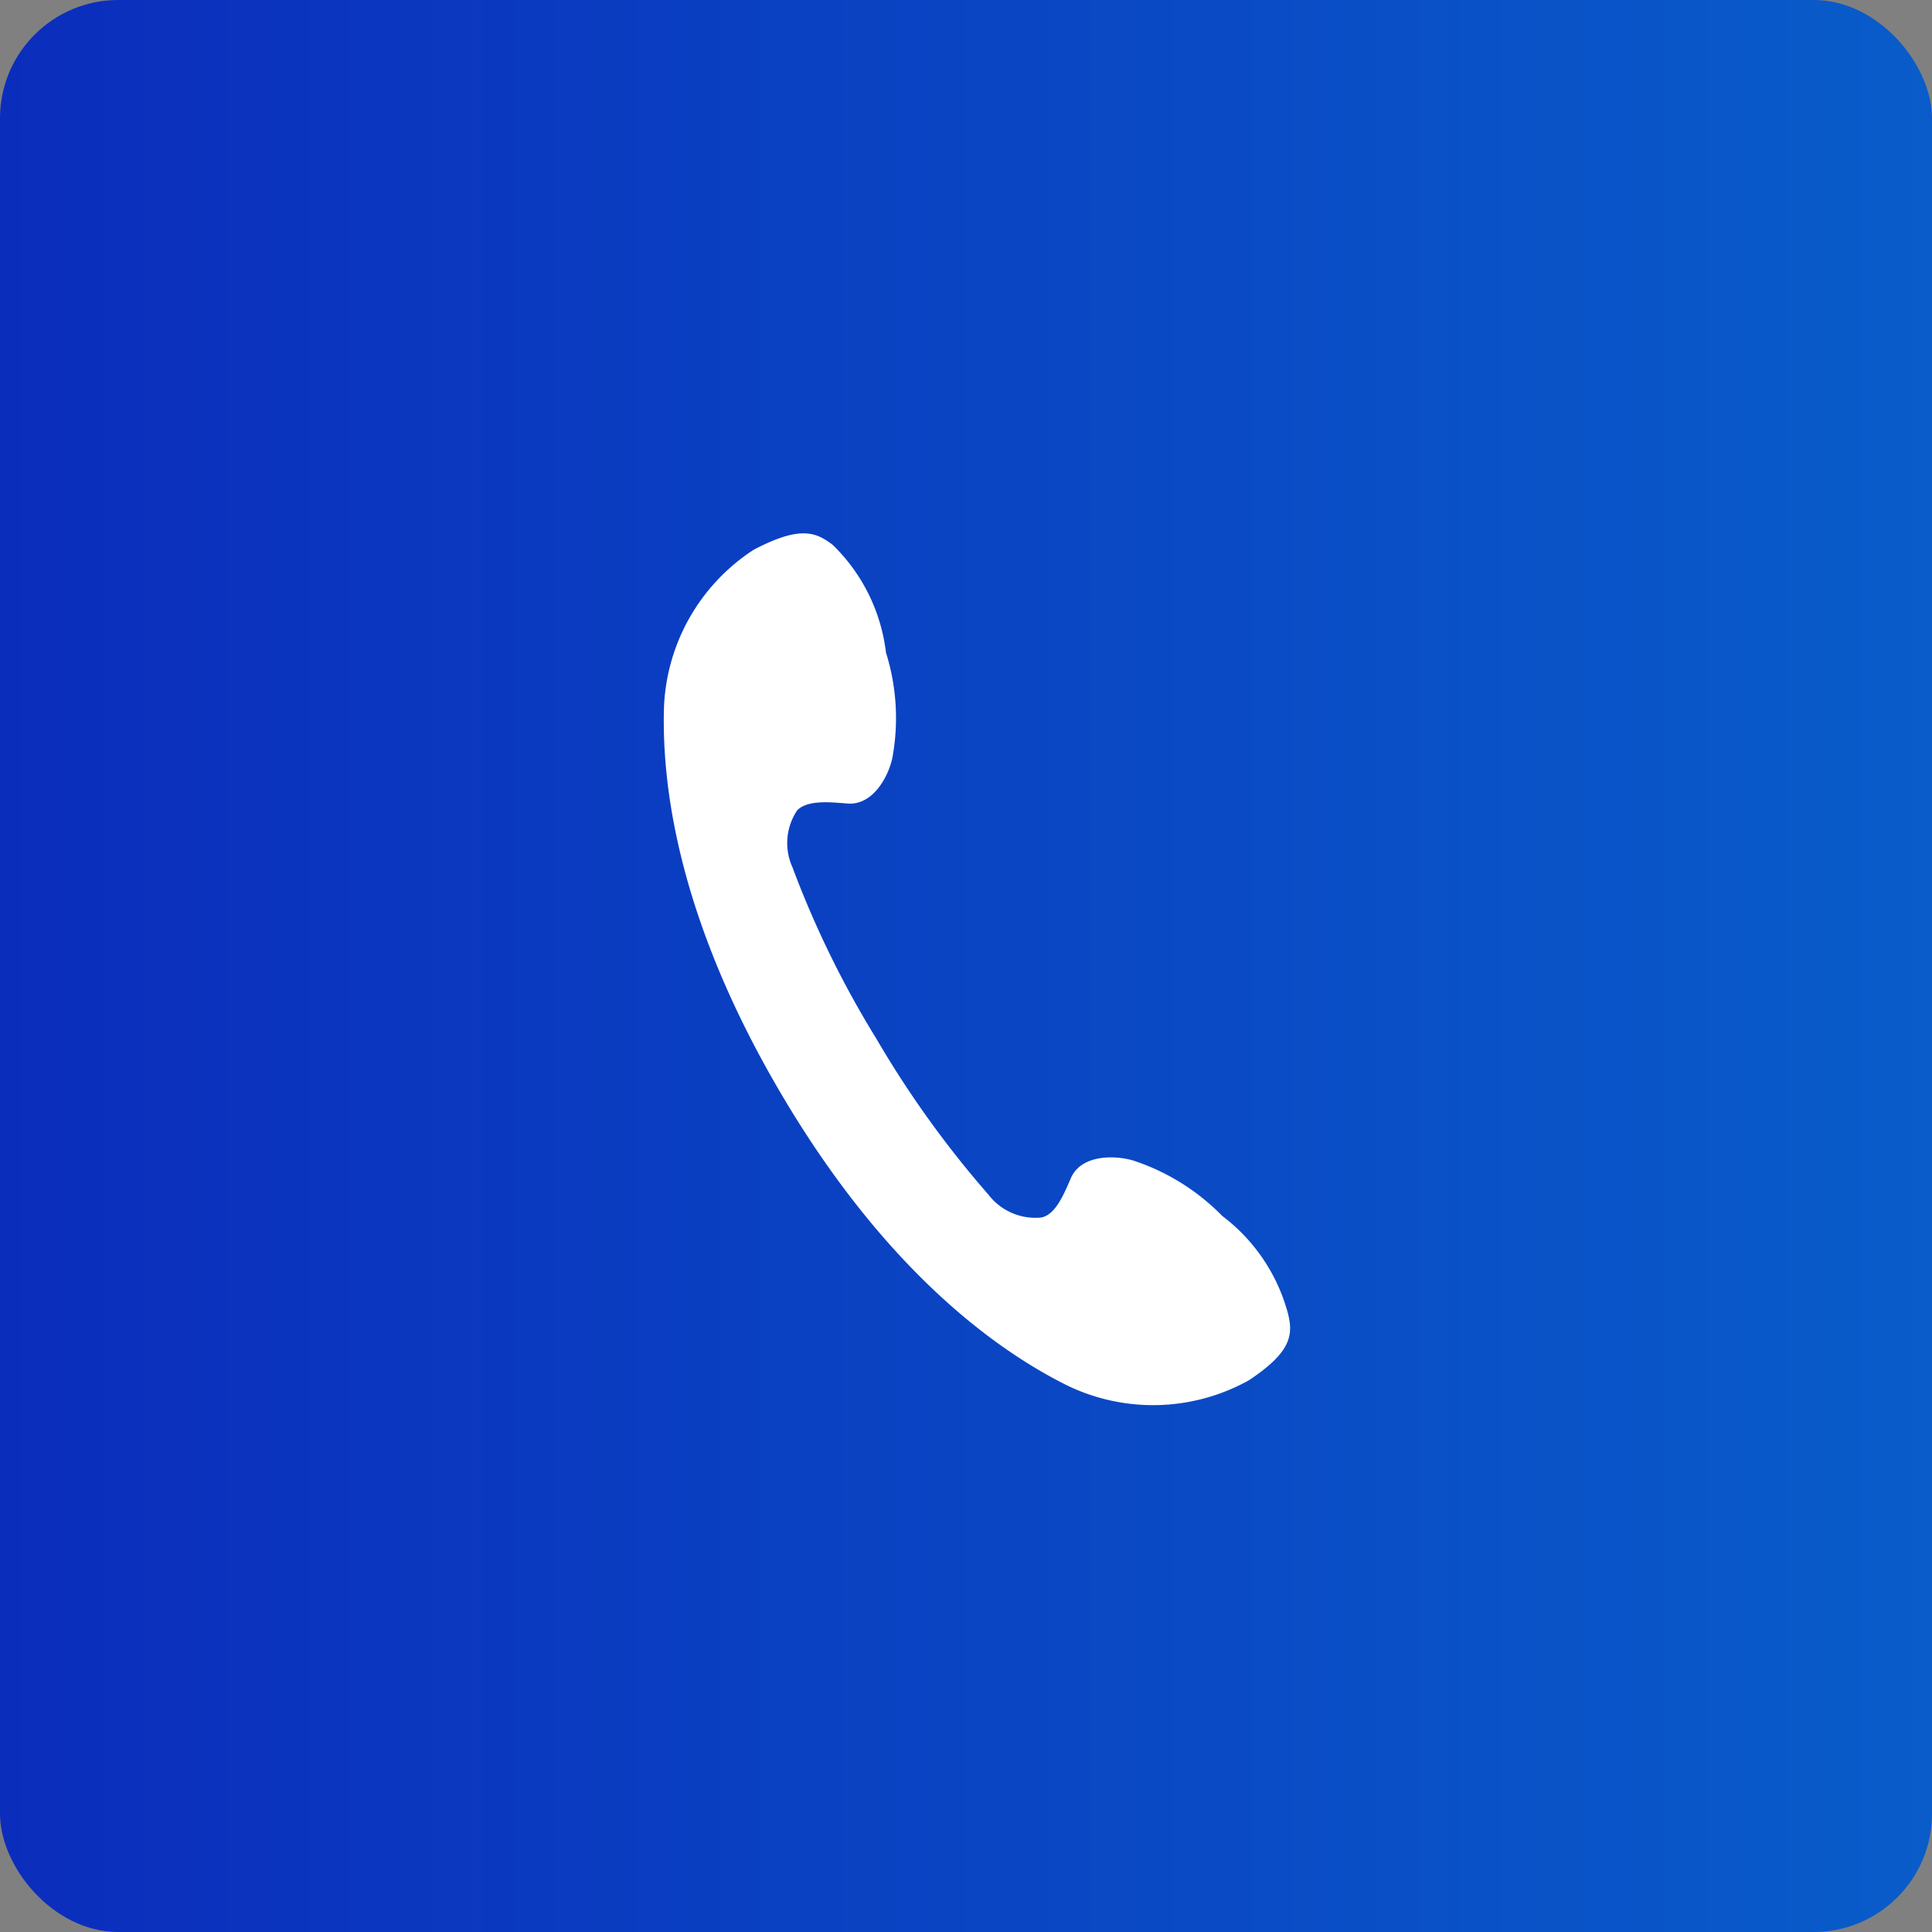 <svg xmlns="http://www.w3.org/2000/svg" xmlns:xlink="http://www.w3.org/1999/xlink" viewBox="0 0 49 49"><rect x="0" y="0" width="49" height="49" fill="#808080" stroke="none"/><defs><style>.cls-1{fill:url(#lid-1);}.cls-2{fill:#fff;}</style><linearGradient id="lid-1" y1="24.5" x2="49" y2="24.5" gradientUnits="userSpaceOnUse"><stop offset="0" stop-color="#0b2dbc"/><stop offset="1" stop-color="#095cca"/></linearGradient></defs><g><rect class="cls-1" width="49" height="49" rx="3" ry="3"/><path class="cls-2" d="M16.84,17.94c-.05,1.73.23,5.17,3,9.85s5.68,6.58,7.23,7.35a5,5,0,0,0,4.6-.13c1.07-.71,1.13-1.14,1-1.68A4.58,4.58,0,0,0,31,30.84a5.61,5.61,0,0,0-2.18-1.38c-.44-.16-1.38-.22-1.66.42-.19.44-.4.94-.76,1a1.5,1.5,0,0,1-1.33-.58,25.68,25.68,0,0,1-2.84-3.95A24.86,24.86,0,0,1,20.1,22a1.49,1.49,0,0,1,.12-1.45c.26-.26.8-.21,1.28-.17.69.05,1.09-.8,1.15-1.26a5.54,5.54,0,0,0-.18-2.57,4.55,4.55,0,0,0-1.35-2.73c-.43-.33-.83-.49-2,.12A5,5,0,0,0,16.84,17.94Z"/></g></svg>